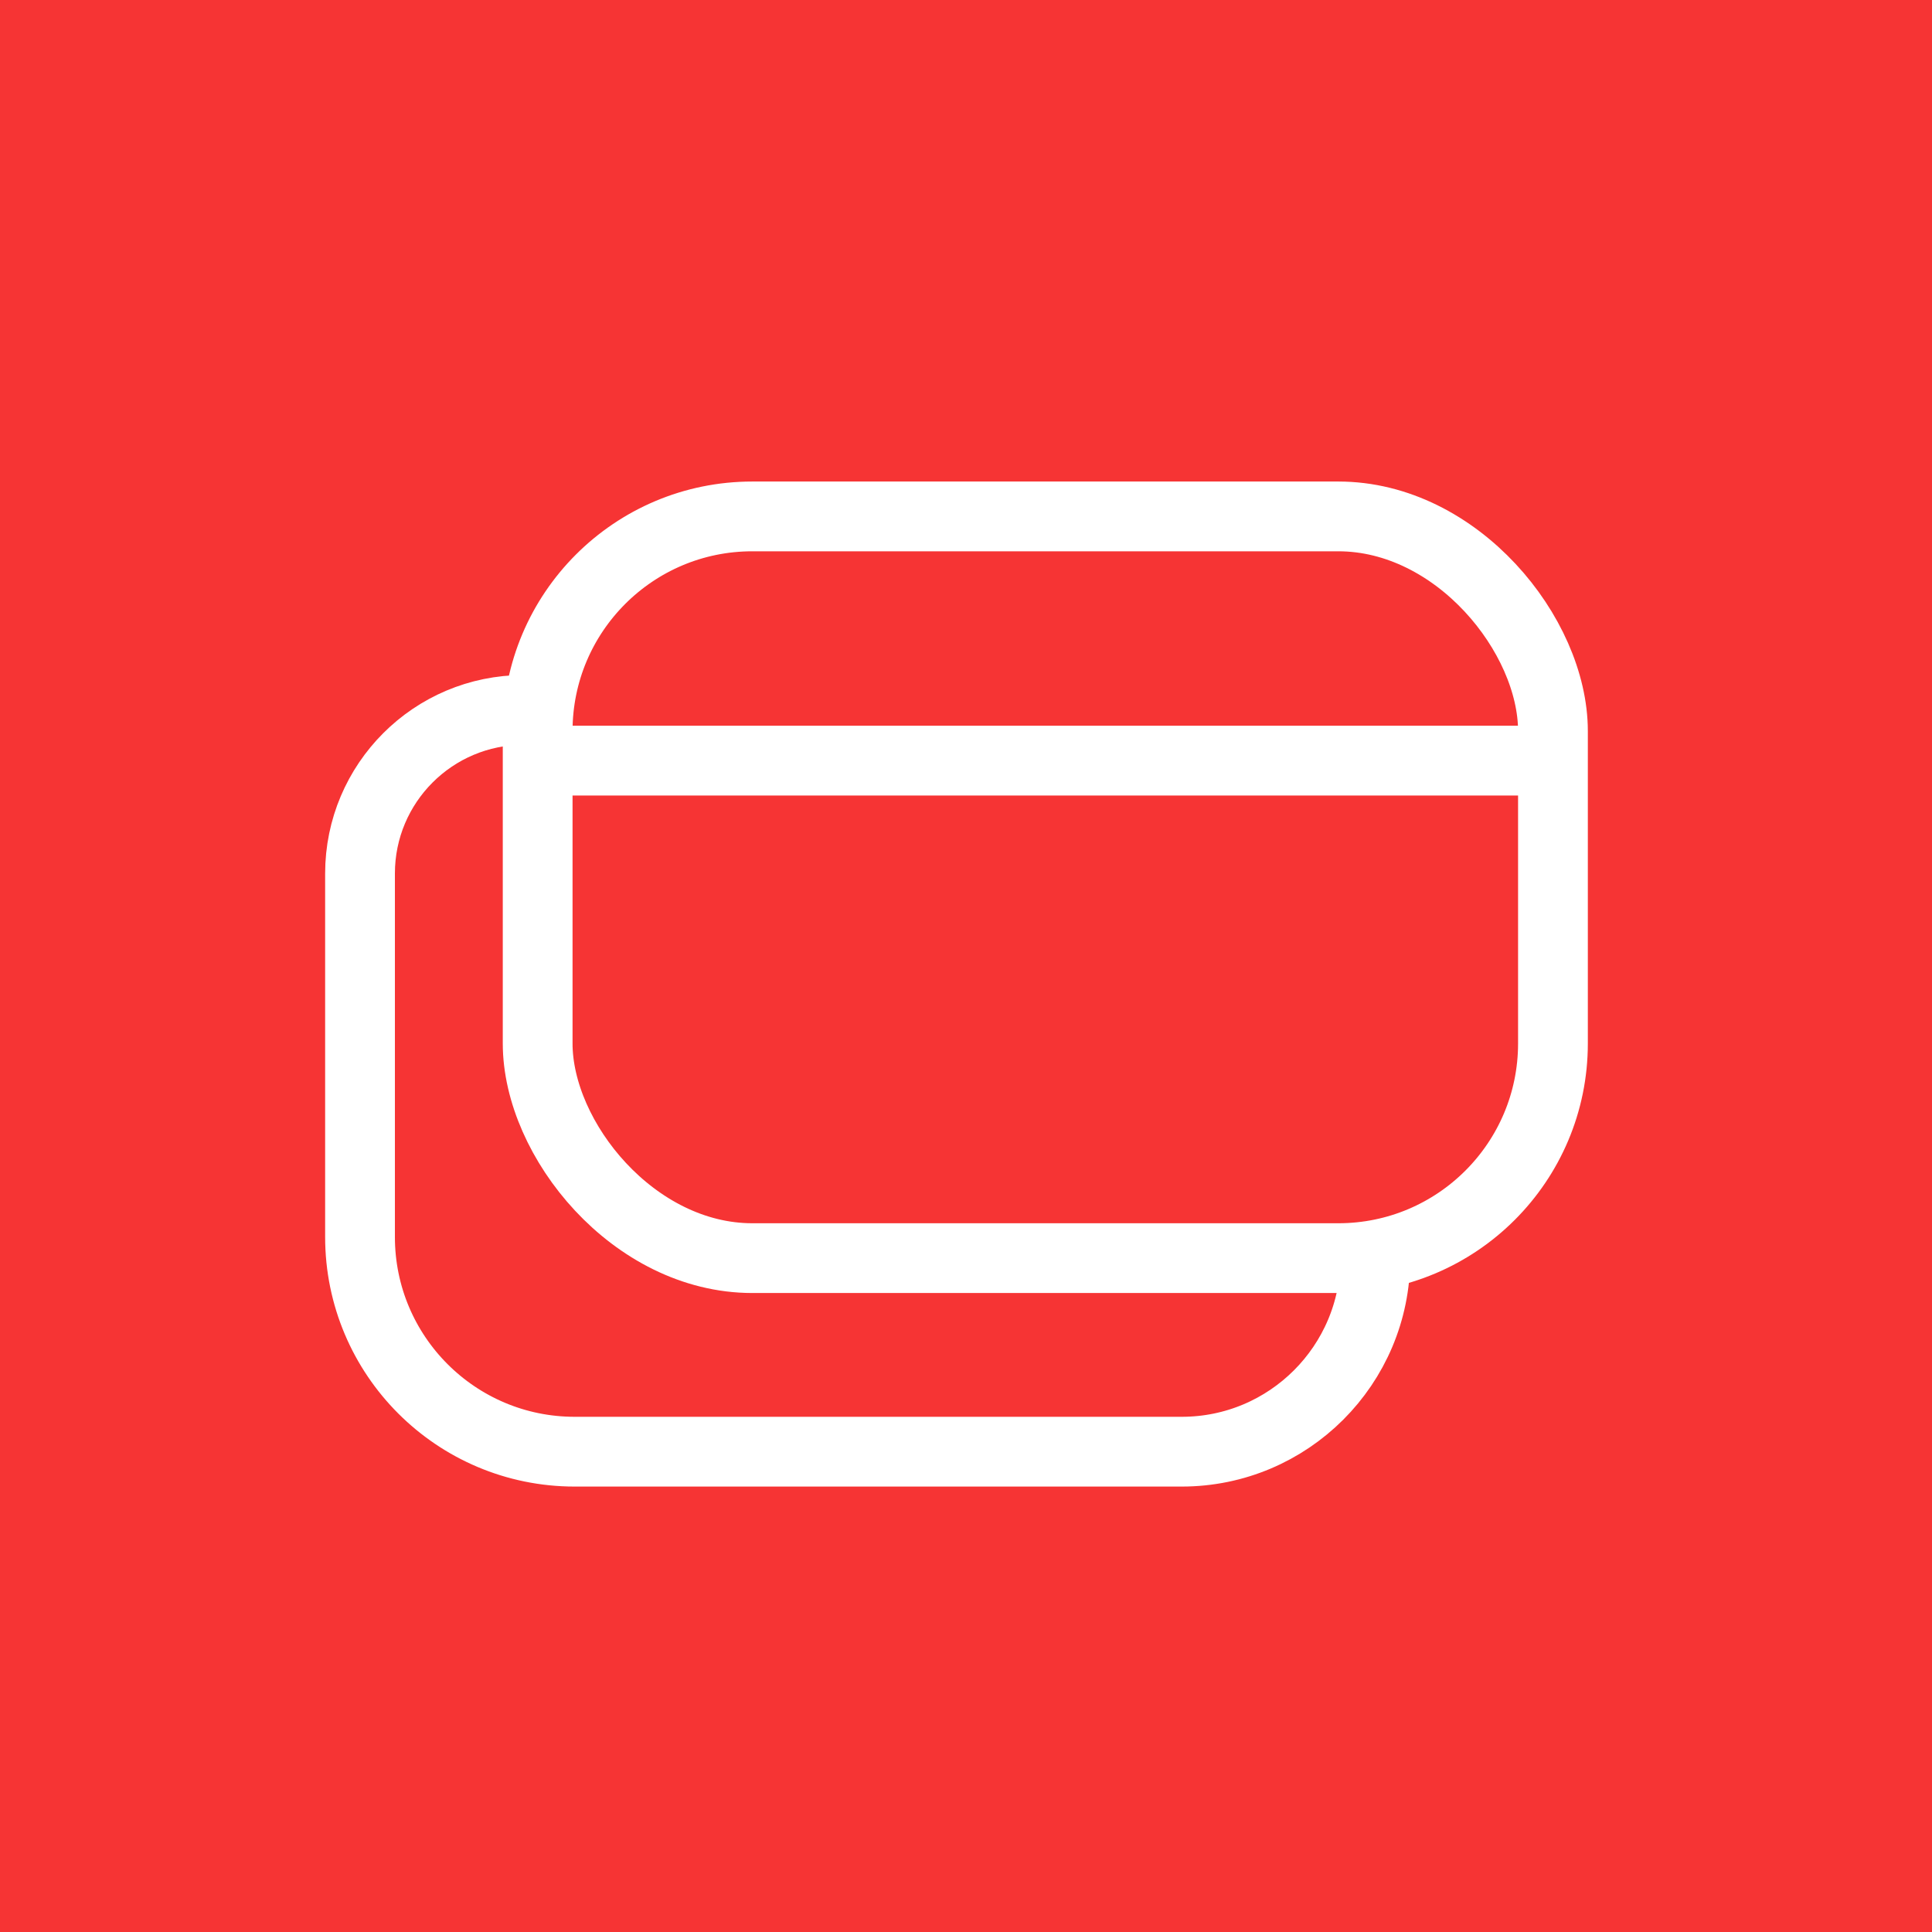 <svg width="72" height="72" viewBox="0 0 72 72" fill="none" xmlns="http://www.w3.org/2000/svg">
<rect width="72" height="72" fill="#F63434"/>
<rect x="20.037" y="19.245" width="37.837" height="27.642" rx="8" stroke="white" stroke-width="2.6" stroke-linecap="round" stroke-linejoin="round"/>
<path d="M19.512 26.457V26.457C16.146 26.457 13.417 29.186 13.417 32.553V46.1C13.417 50.518 16.999 54.1 21.417 54.1H44.039C48.024 54.1 51.255 50.869 51.255 46.885V46.885" stroke="white" stroke-width="2.6" stroke-linecap="round" stroke-linejoin="round"/>
<line x1="20.896" y1="28.346" x2="56.575" y2="28.346" stroke="white" stroke-width="2.6" stroke-linecap="round" stroke-linejoin="round"/>
</svg>
